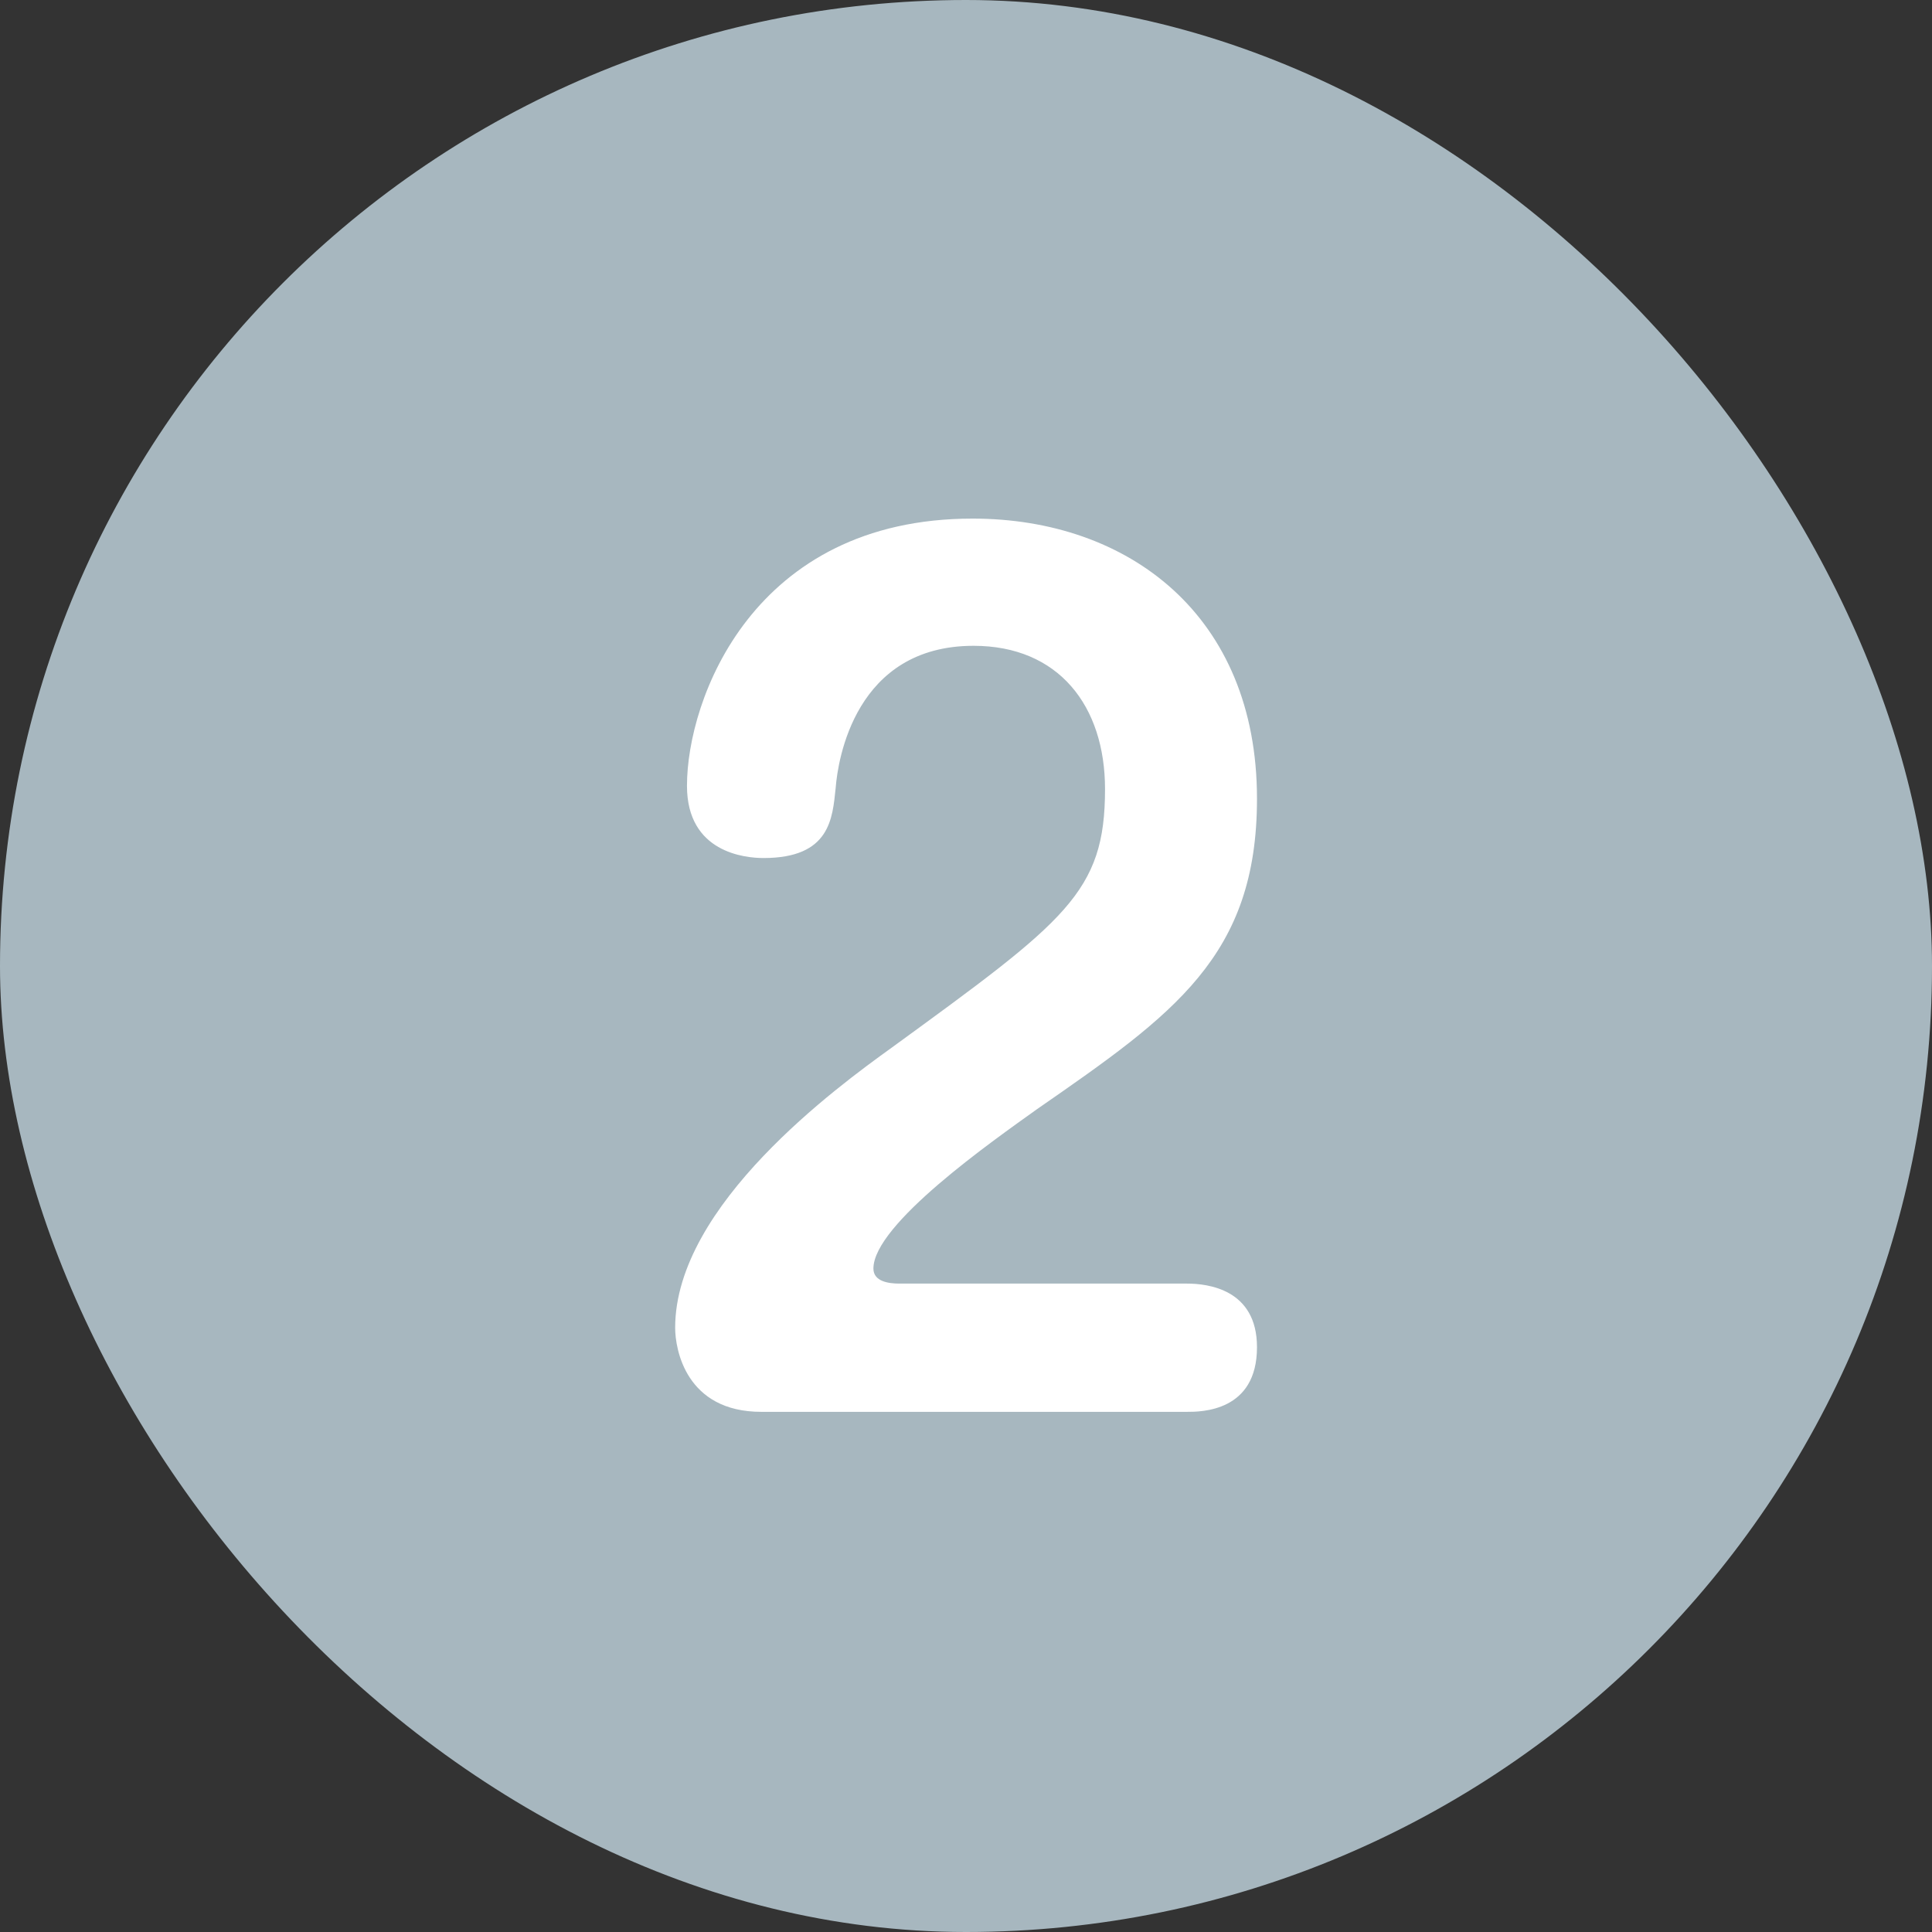 <svg width="26" height="26" viewBox="0 0 26 26" fill="none" xmlns="http://www.w3.org/2000/svg">
<rect x="0" y="0" width="26" height="26" fill="#333333" stroke="none"/>
<rect width="26" height="26" rx="13" fill="#A7B7BF"/>
<path d="M15.973 19H10.246C9.231 19 9.086 18.159 9.086 17.869C9.086 16.216 11.275 14.621 12 14.099C14.349 12.388 14.871 12.011 14.871 10.619C14.871 9.502 14.248 8.691 13.102 8.691C11.507 8.691 11.275 10.227 11.246 10.604C11.203 11.011 11.174 11.547 10.275 11.547C10.028 11.547 9.245 11.475 9.245 10.575C9.245 9.415 10.13 6.979 13.088 6.979C15.19 6.979 16.916 8.284 16.916 10.749C16.916 12.867 15.799 13.649 13.958 14.925C13.349 15.361 11.754 16.477 11.754 17.072C11.754 17.245 11.957 17.274 12.102 17.274H15.973C16.249 17.274 16.916 17.347 16.916 18.13C16.916 19 16.162 19 15.973 19Z" fill="white"/>
</svg>
